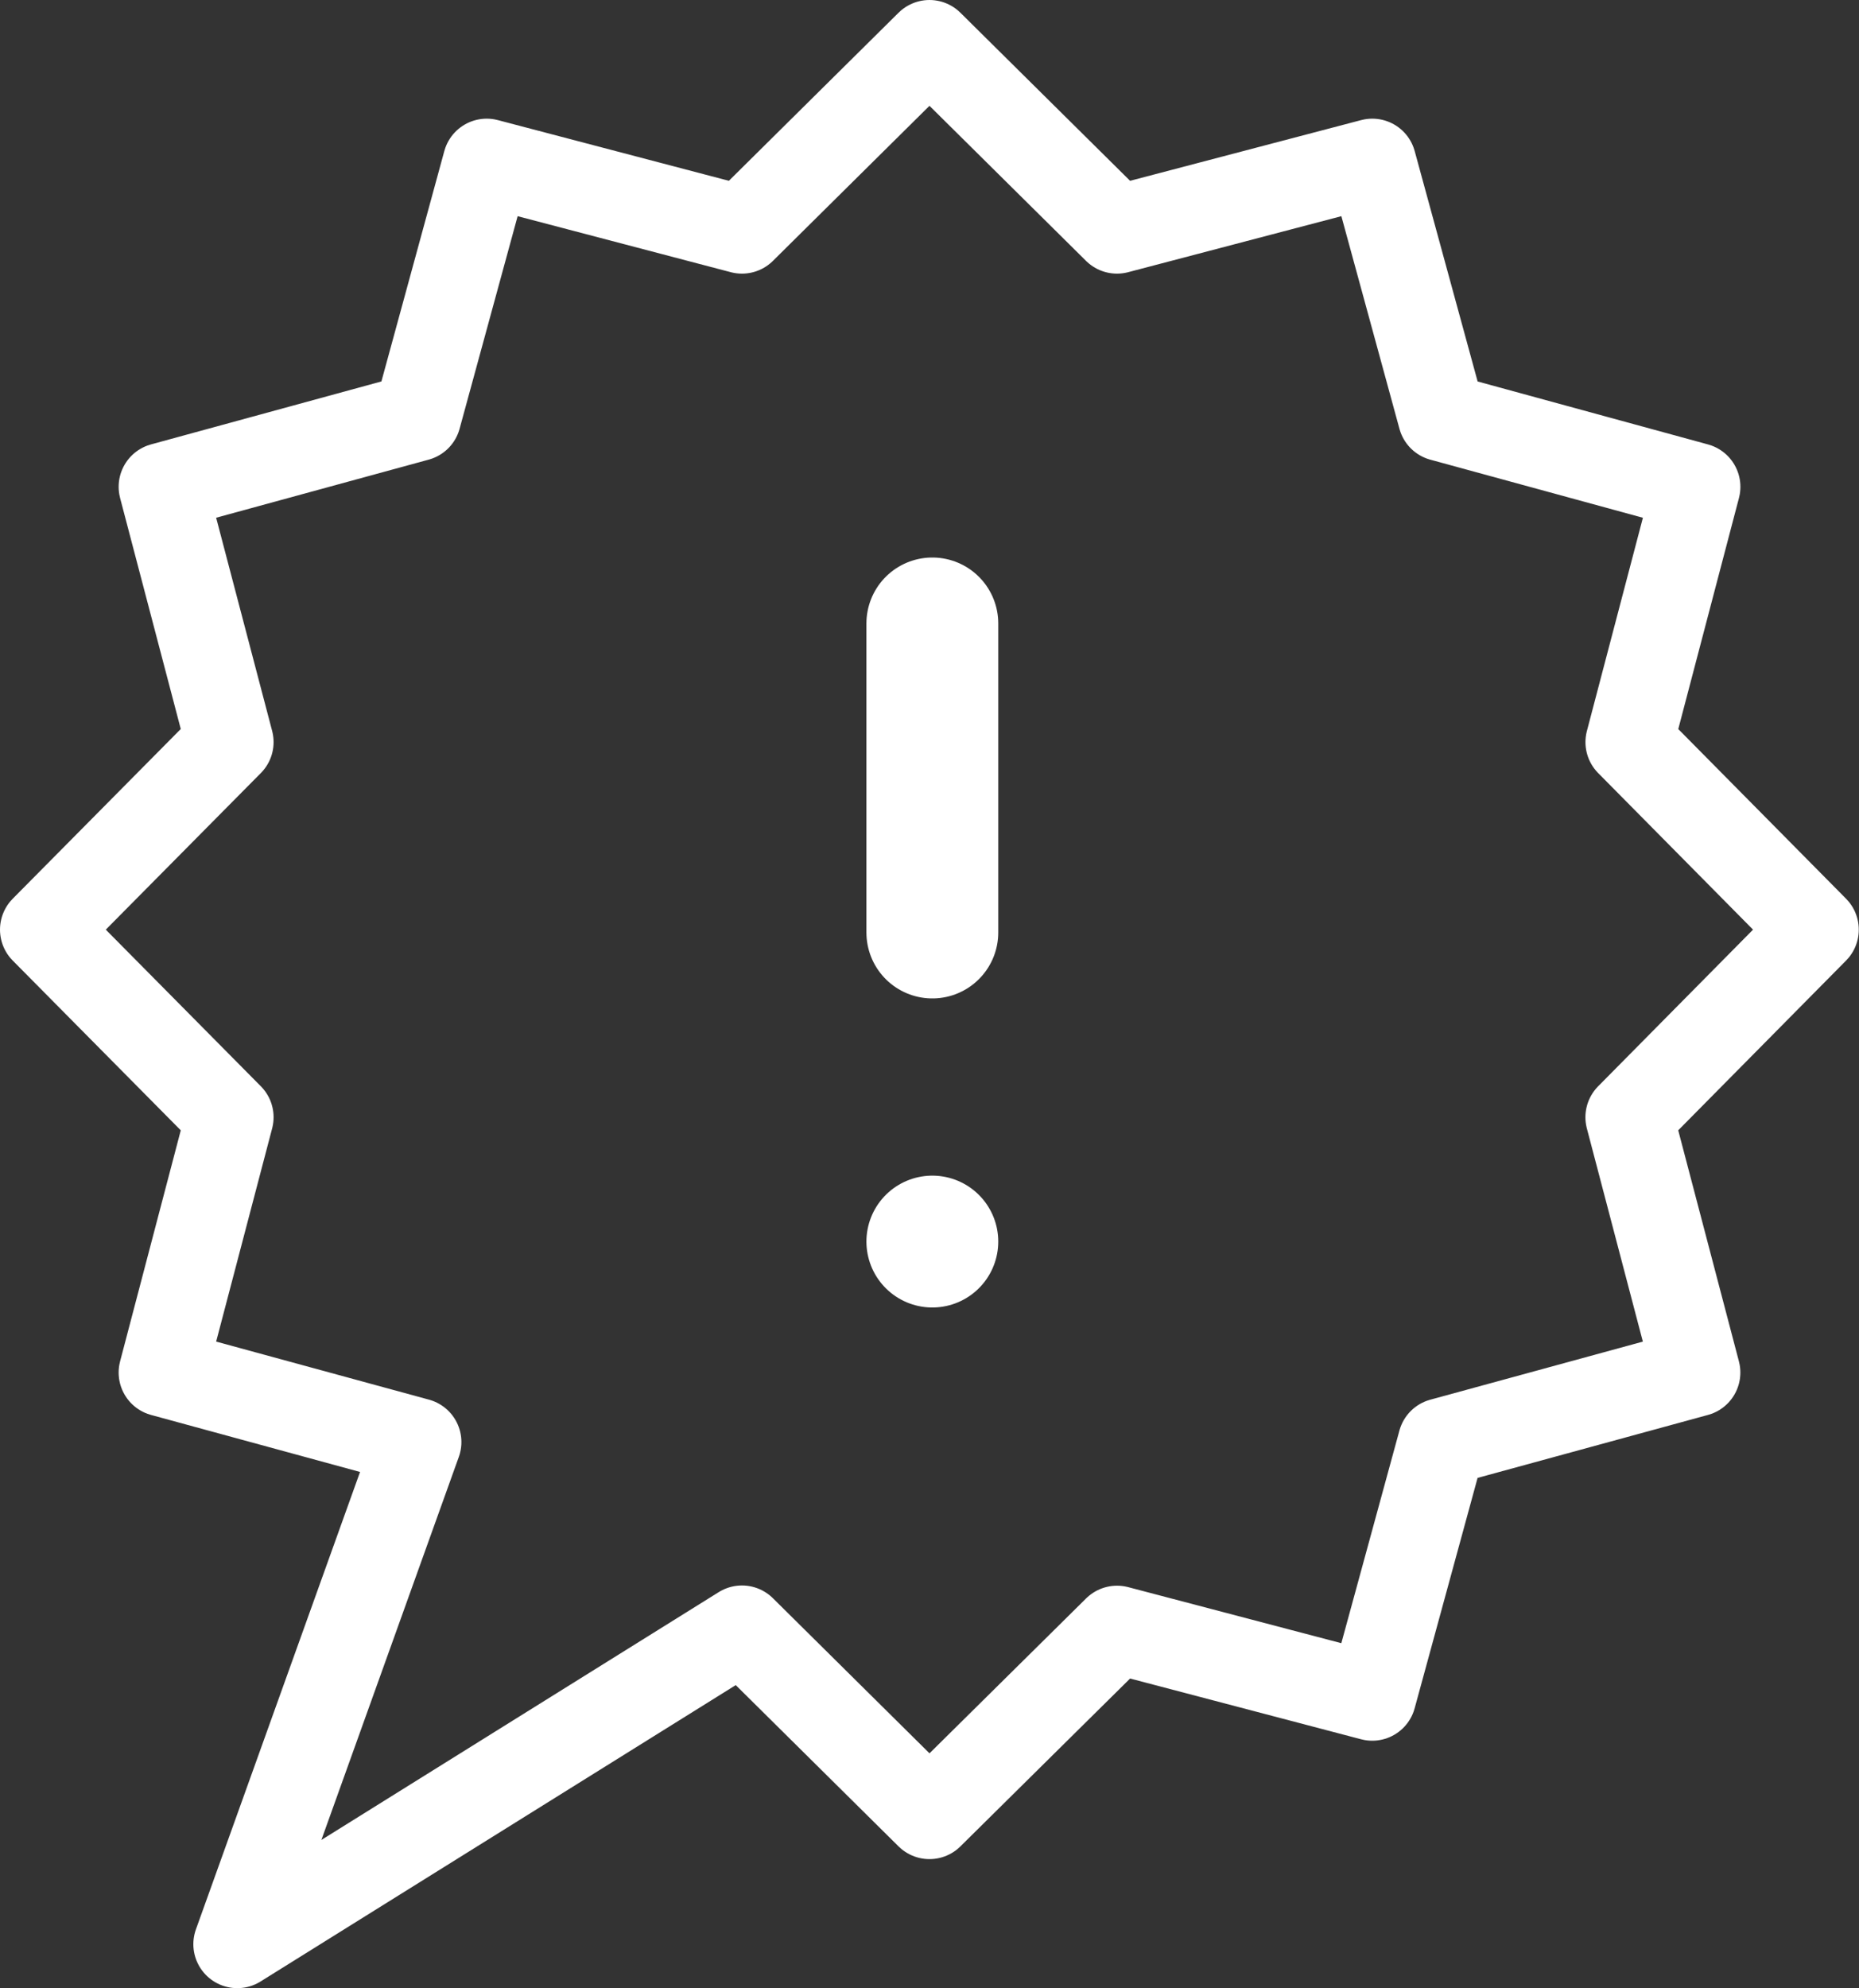 <svg xmlns="http://www.w3.org/2000/svg" width="42.305" height="45.236" viewBox="0 0 42.305 45.236">
  <rect x="0" y="0" width="42.305" height="45.236" fill="#333333" stroke="none"/>
  <g id="Speech_Bubble_54_" transform="translate(1 1)">
    <path id="パス_92000" data-name="パス 92000" d="M56.152,20l4.267,4.226L66.229,22.7l1.583,5.794,5.794,1.583-1.526,5.809L76.3,40.152,72.079,44.42l1.526,5.809-5.794,1.583-1.583,5.794L60.42,56.079,56.152,60.3l-4.267-4.226L40.4,63.236l4.1-11.425L38.7,50.229l1.526-5.809L36,40.152l4.226-4.267L38.7,30.076l5.794-1.583L46.076,22.7l5.809,1.526Z" transform="translate(-36 -20)" fill="none" stroke="#fff" stroke-linecap="round" stroke-linejoin="round" stroke-miterlimit="10" stroke-width="2"/>
    <line id="線_5" data-name="線 5" y2="7.032" transform="translate(20.217 13.185)" fill="none" stroke="#fff" stroke-linecap="round" stroke-linejoin="round" stroke-miterlimit="10" stroke-width="3"/>
    <line id="線_6" data-name="線 6" transform="translate(20.217 27.249)" fill="none" stroke="#fff" stroke-linecap="round" stroke-linejoin="round" stroke-miterlimit="10" stroke-width="3"/>
  </g>
</svg>
